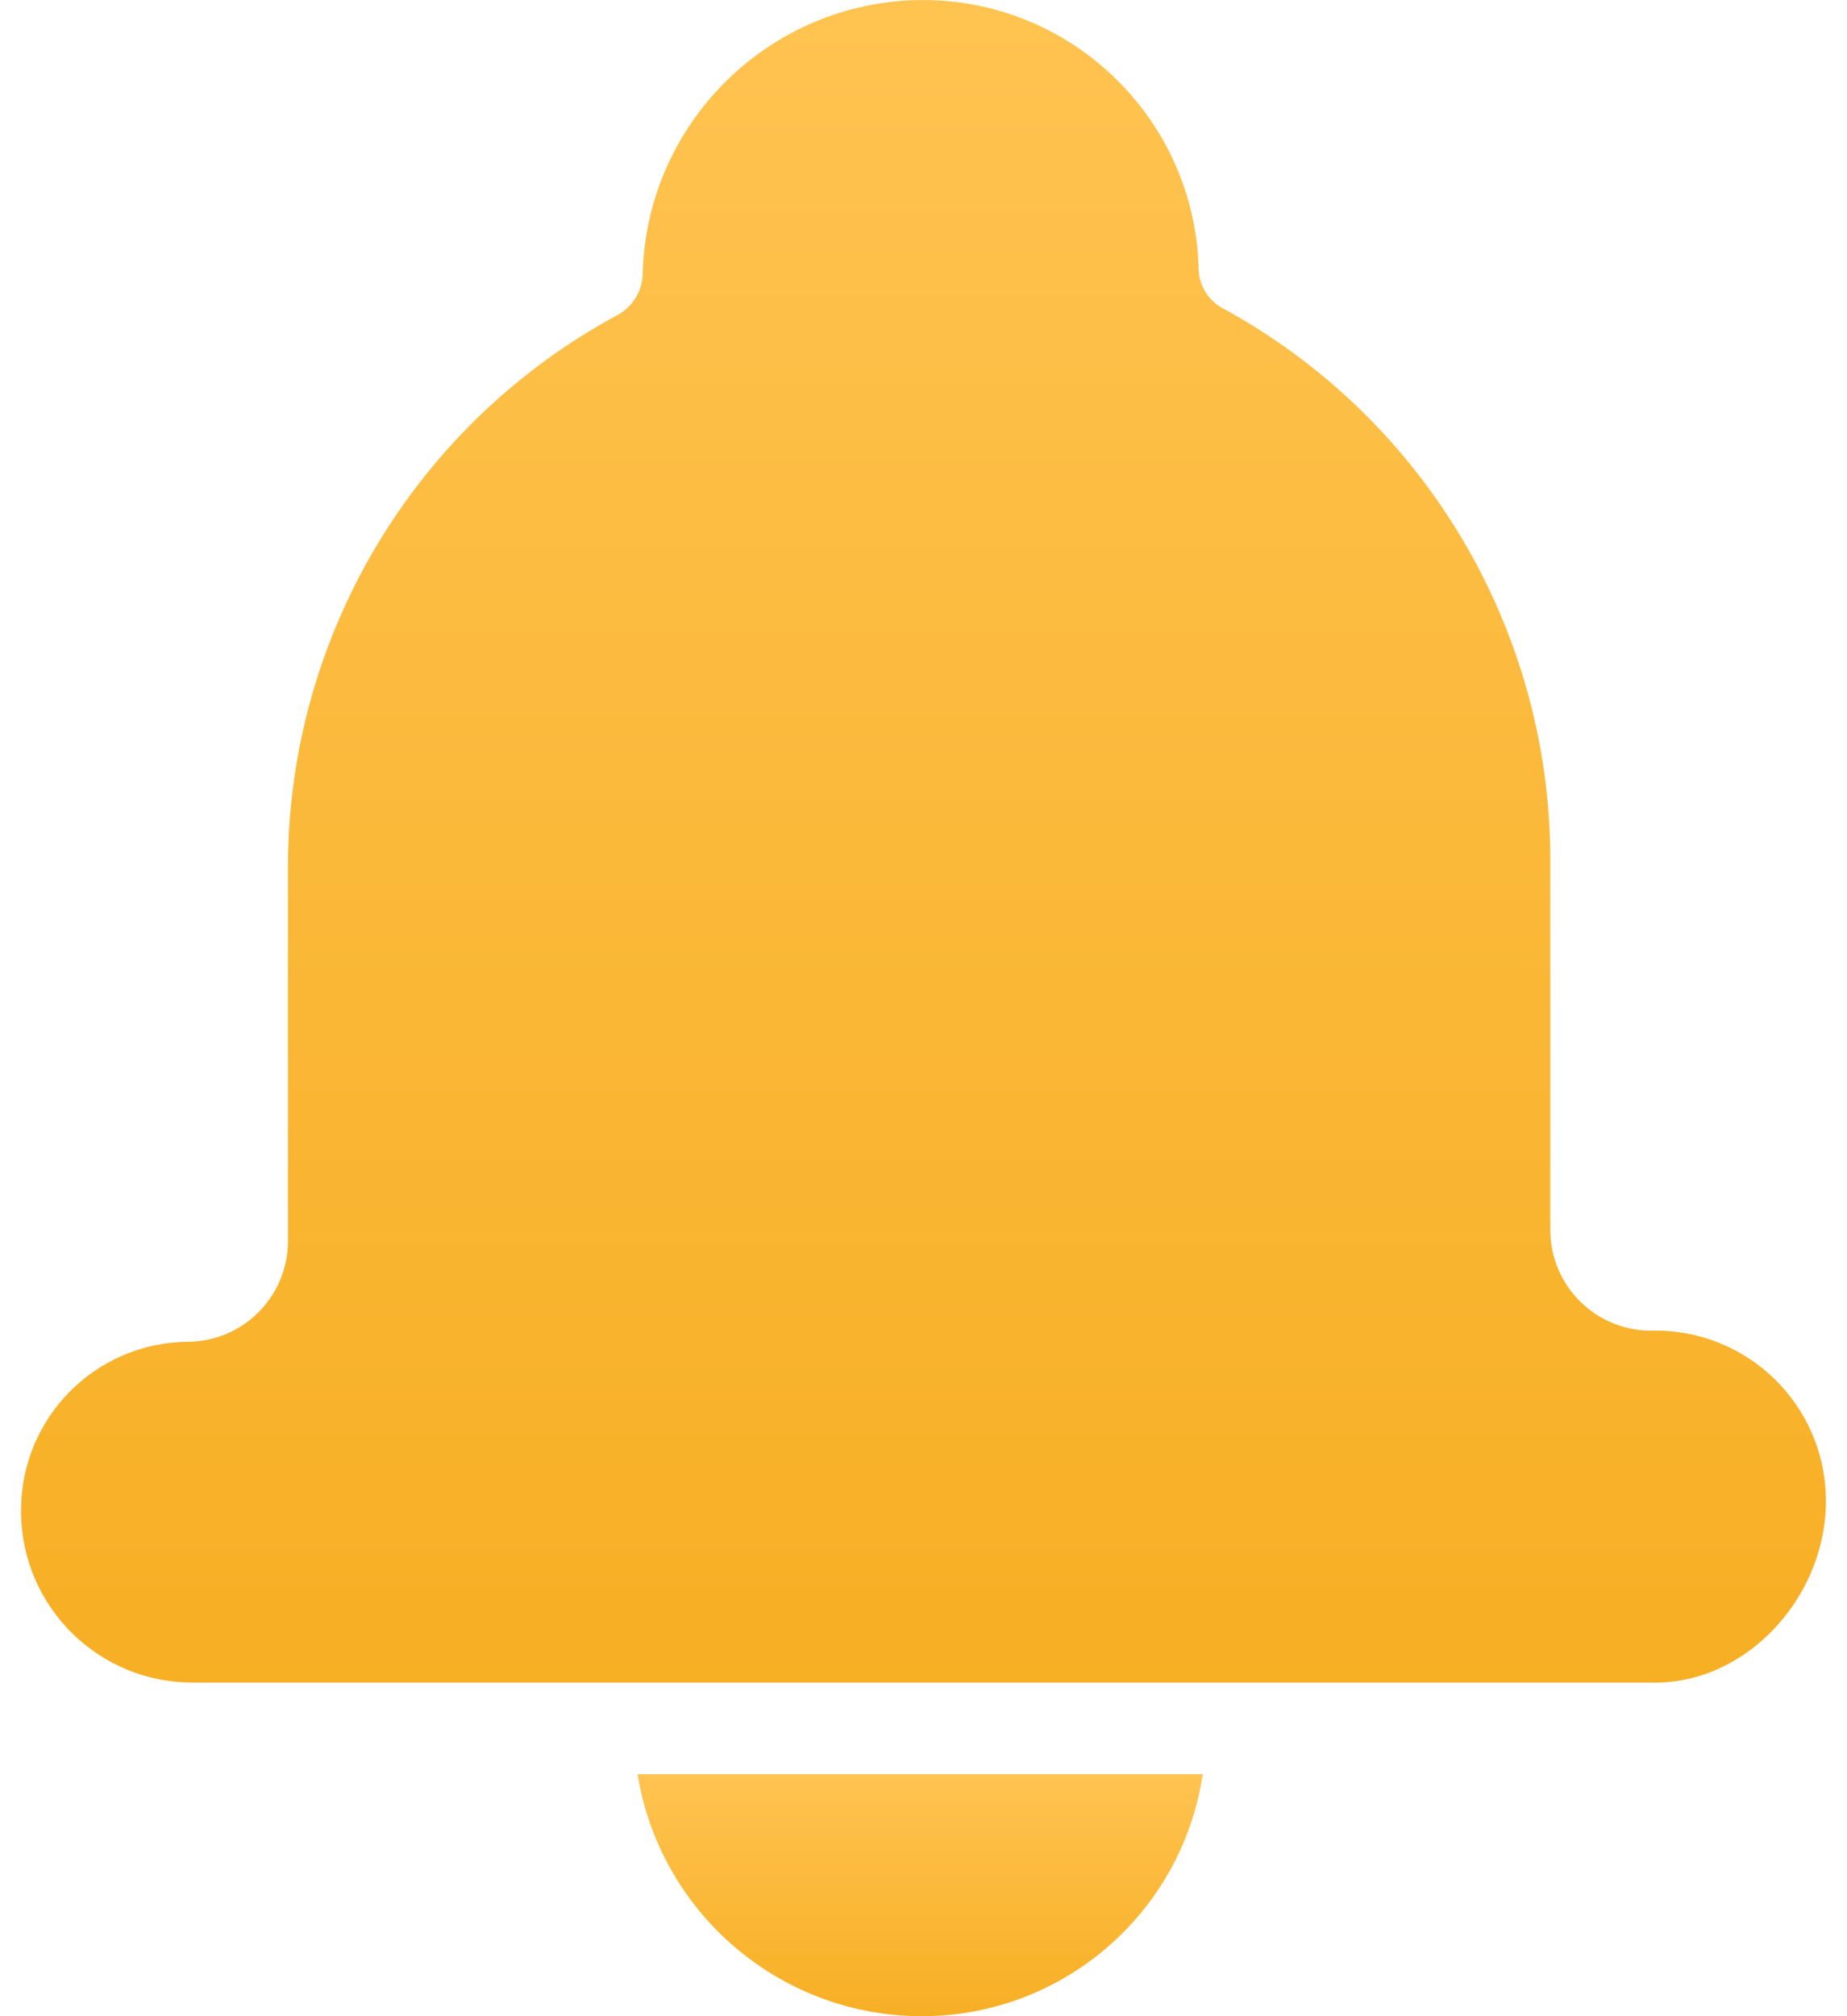 <?xml version="1.0" encoding="UTF-8"?>
<svg xmlns="http://www.w3.org/2000/svg" width="22" height="24" viewBox="0 0 22 24" fill="none">
  <path d="M10.966 24C12.646 24.007 14.076 22.781 14.326 21.12H7.594C7.864 22.775 9.29 23.992 10.966 24Z" fill="url(#paint0_linear_13103_46197)"></path>
  <path d="M19.786 15.84H19.666C19.004 15.84 18.466 15.303 18.466 14.64V10.224C18.462 7.501 16.977 4.995 14.591 3.684C14.412 3.599 14.293 3.425 14.278 3.228C14.246 1.426 12.768 -0.013 10.966 9.33951e-05C9.155 0.019 7.687 1.476 7.654 3.288C7.64 3.478 7.532 3.649 7.366 3.744C4.955 5.038 3.444 7.547 3.43 10.284V14.772C3.43 15.435 2.893 15.972 2.231 15.972C1.128 15.985 0.244 16.886 0.251 17.988C0.251 17.996 0.251 18.004 0.251 18.012C0.264 19.139 1.188 20.041 2.315 20.028H19.654C20.774 20.064 21.712 19.054 21.748 17.934C21.785 16.814 20.907 15.877 19.786 15.84Z" fill="url(#paint1_linear_13103_46197)"></path>
  <defs>
    <linearGradient id="paint0_linear_13103_46197" x1="10.96" y1="21.12" x2="10.96" y2="24" gradientUnits="userSpaceOnUse">
      <stop stop-color="#FFC350"></stop>
      <stop offset="1" stop-color="#F7AF24"></stop>
    </linearGradient>
    <linearGradient id="paint1_linear_13103_46197" x1="11" y1="0" x2="11" y2="20.029" gradientUnits="userSpaceOnUse">
      <stop stop-color="#FFC350"></stop>
      <stop offset="1" stop-color="#F7AF24"></stop>
    </linearGradient>
  </defs>
</svg>

